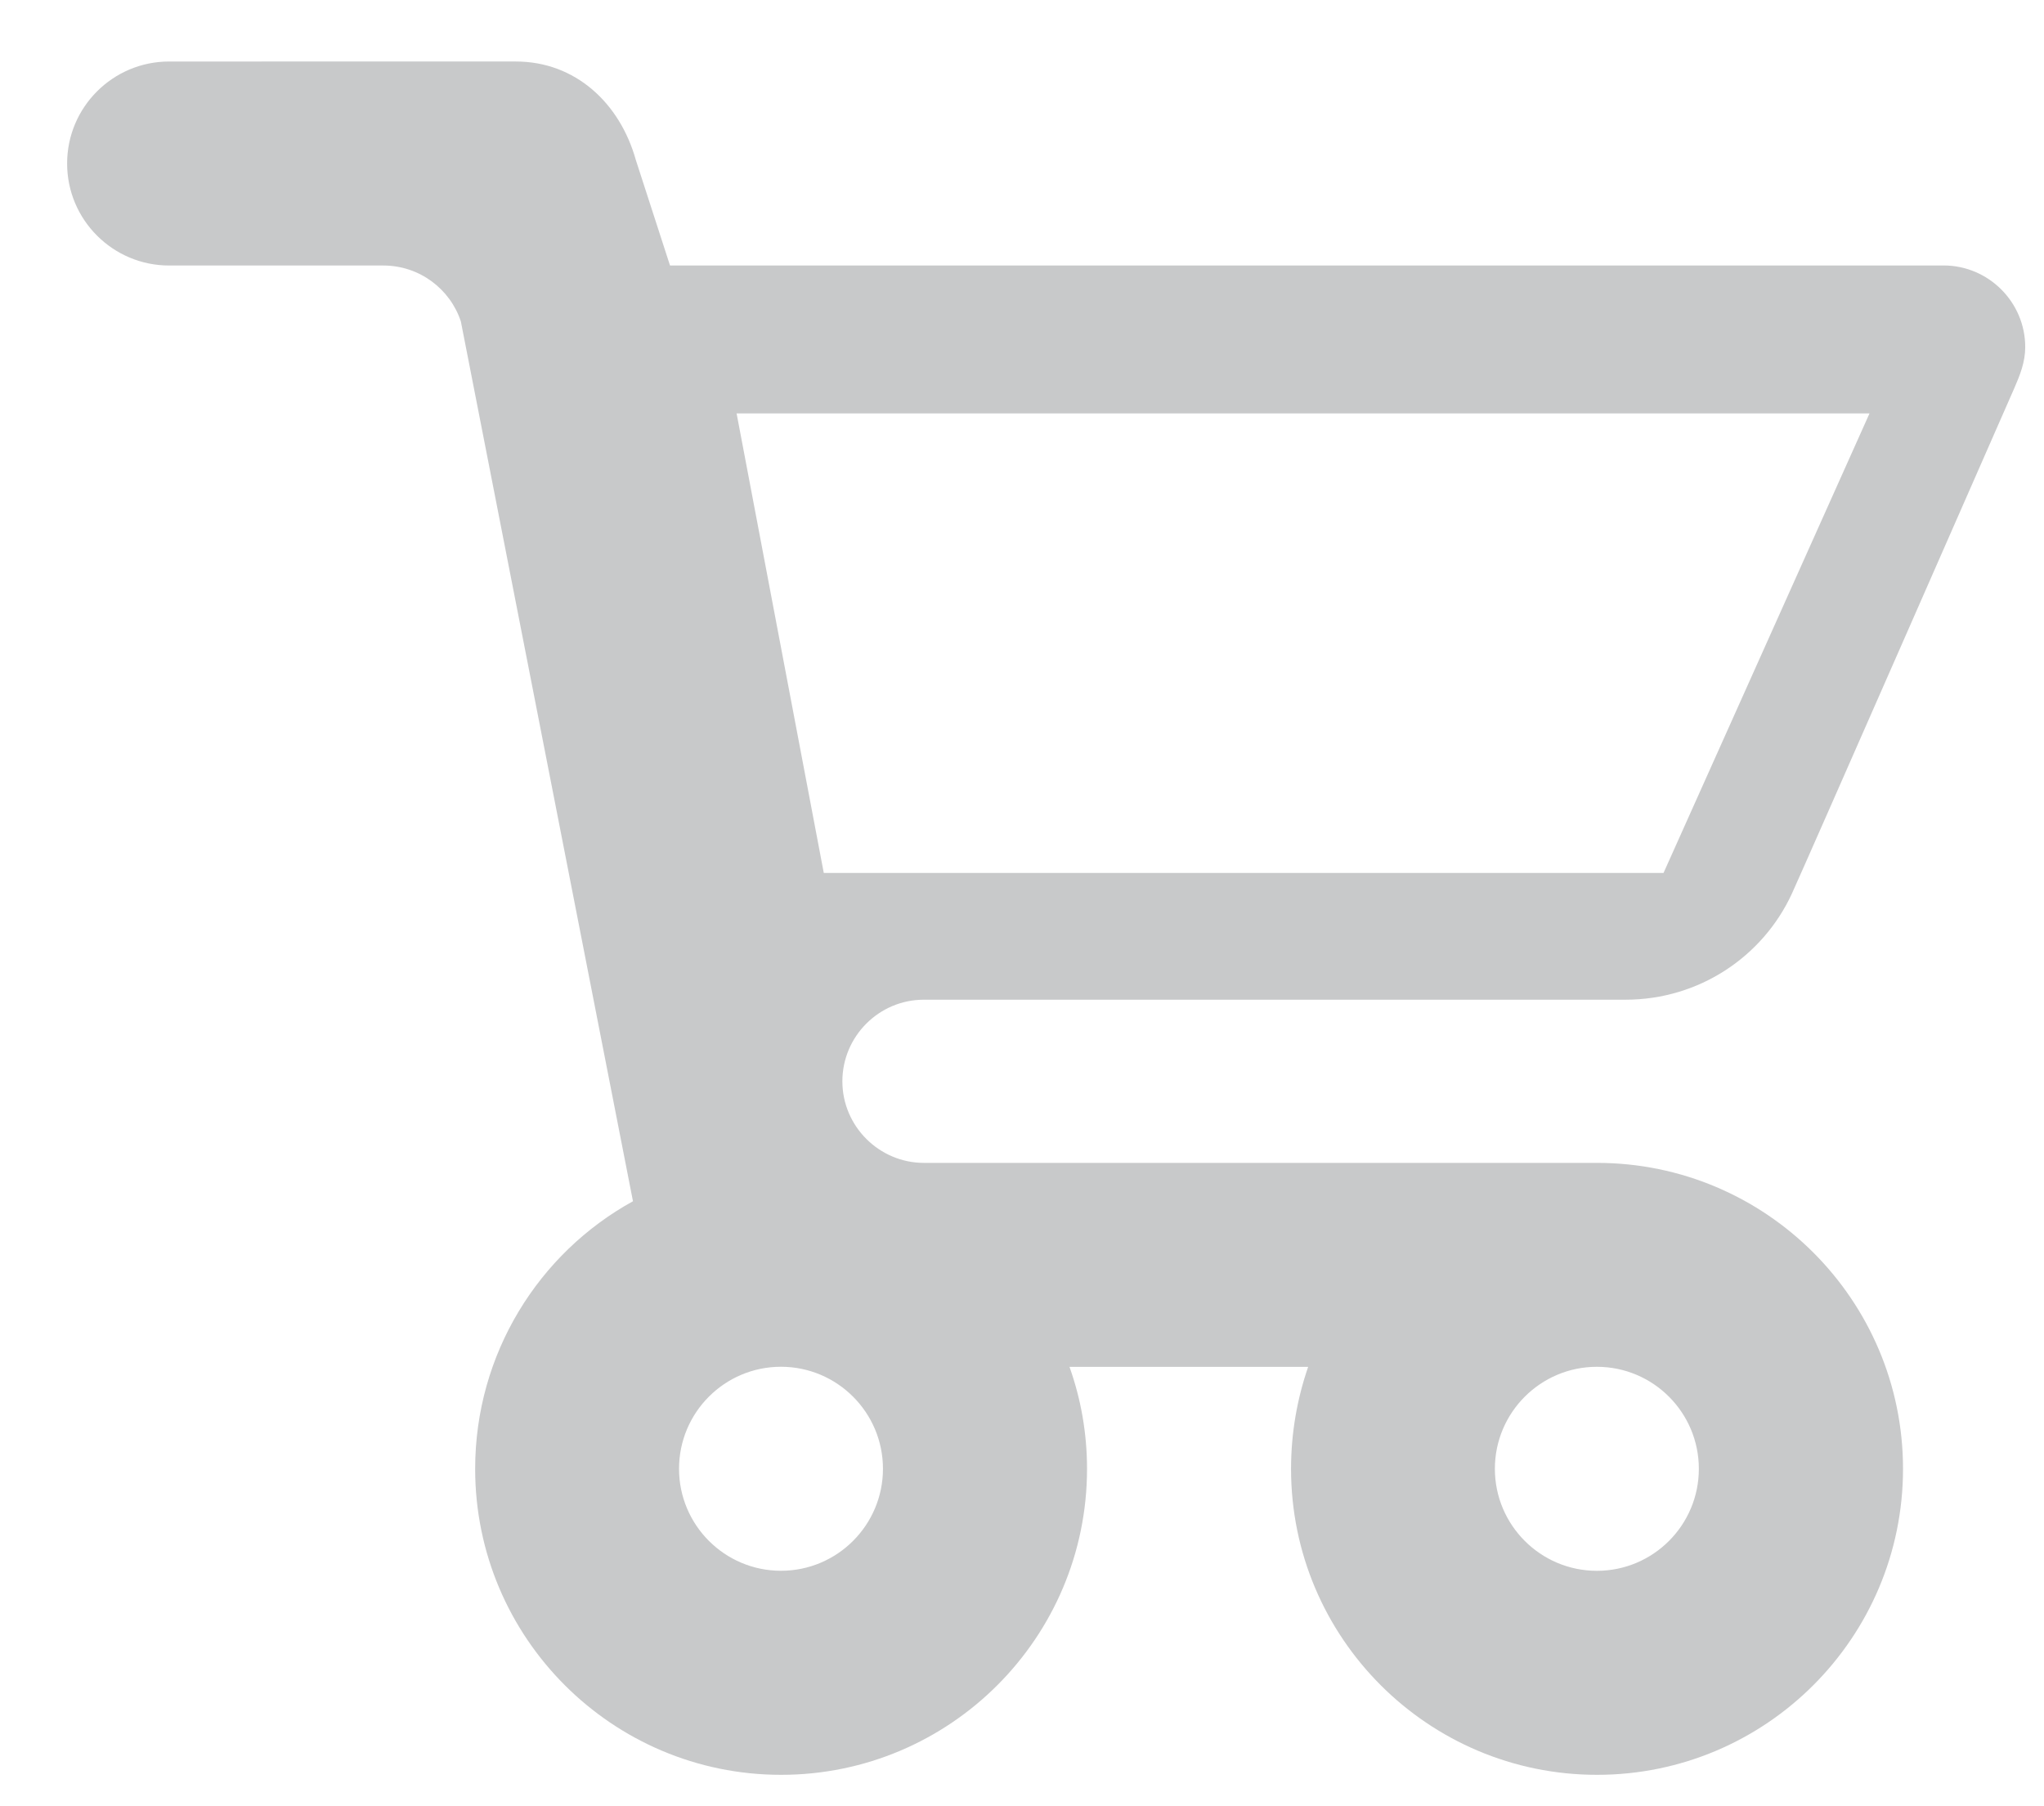 <?xml version="1.0" encoding="utf-8"?>
<!-- Generator: Adobe Illustrator 16.0.0, SVG Export Plug-In . SVG Version: 6.00 Build 0)  -->
<!DOCTYPE svg PUBLIC "-//W3C//DTD SVG 1.1//EN" "http://www.w3.org/Graphics/SVG/1.1/DTD/svg11.dtd">
<svg version="1.1" id="レイヤー_1" xmlns="http://www.w3.org/2000/svg" xmlns:xlink="http://www.w3.org/1999/xlink" x="0px"
	 y="0px" width="43px" height="38px" viewBox="0 0 43 38" enable-background="new 0 0 43 38" xml:space="preserve">
<path fill-rule="evenodd" clip-rule="evenodd" fill="#C8C9CA" d="M19.434,21.032h14.76c1.554,0,2.893-0.91,3.502-2.231
	c0.231-0.498,4.679-10.634,4.679-10.634c0.119-0.274,0.23-0.548,0.23-0.866c0-0.944-0.773-1.716-1.716-1.716H14.095l-0.72-2.223
	c-0.335-1.193-1.271-2.068-2.523-2.068H3.558c-1.184,0-2.146,0.961-2.146,2.146c0,1.184,0.962,2.146,2.146,2.146h4.506
	c0.764,0,1.407,0.497,1.631,1.176l3.621,18.51c-1.982,1.09-3.32,3.21-3.32,5.63c0,3.553,2.882,6.437,6.436,6.437
	c3.552,0,6.436-2.884,6.436-6.437c0-0.755-0.13-1.476-0.369-2.146h5.021c-0.231,0.67-0.36,1.391-0.36,2.146
	c0,3.553,2.883,6.437,6.437,6.437c3.552,0,6.437-2.884,6.437-6.437c0-3.552-2.885-6.437-6.437-6.437h-14.16
	c-0.943,0-1.716-0.772-1.716-1.716S18.49,21.032,19.434,21.032z M33.594,28.755c1.185,0,2.145,0.962,2.145,2.146
	s-0.96,2.146-2.145,2.146s-2.146-0.962-2.146-2.146S32.409,28.755,33.594,28.755z M18.575,30.9c0,1.184-0.961,2.146-2.145,2.146
	c-1.185,0-2.145-0.962-2.145-2.146s0.96-2.146,2.145-2.146C17.614,28.755,18.575,29.717,18.575,30.9z M17.33,18.365l-1.834-9.667
	h23.833l-4.333,9.667H17.33z"/>
</svg>
